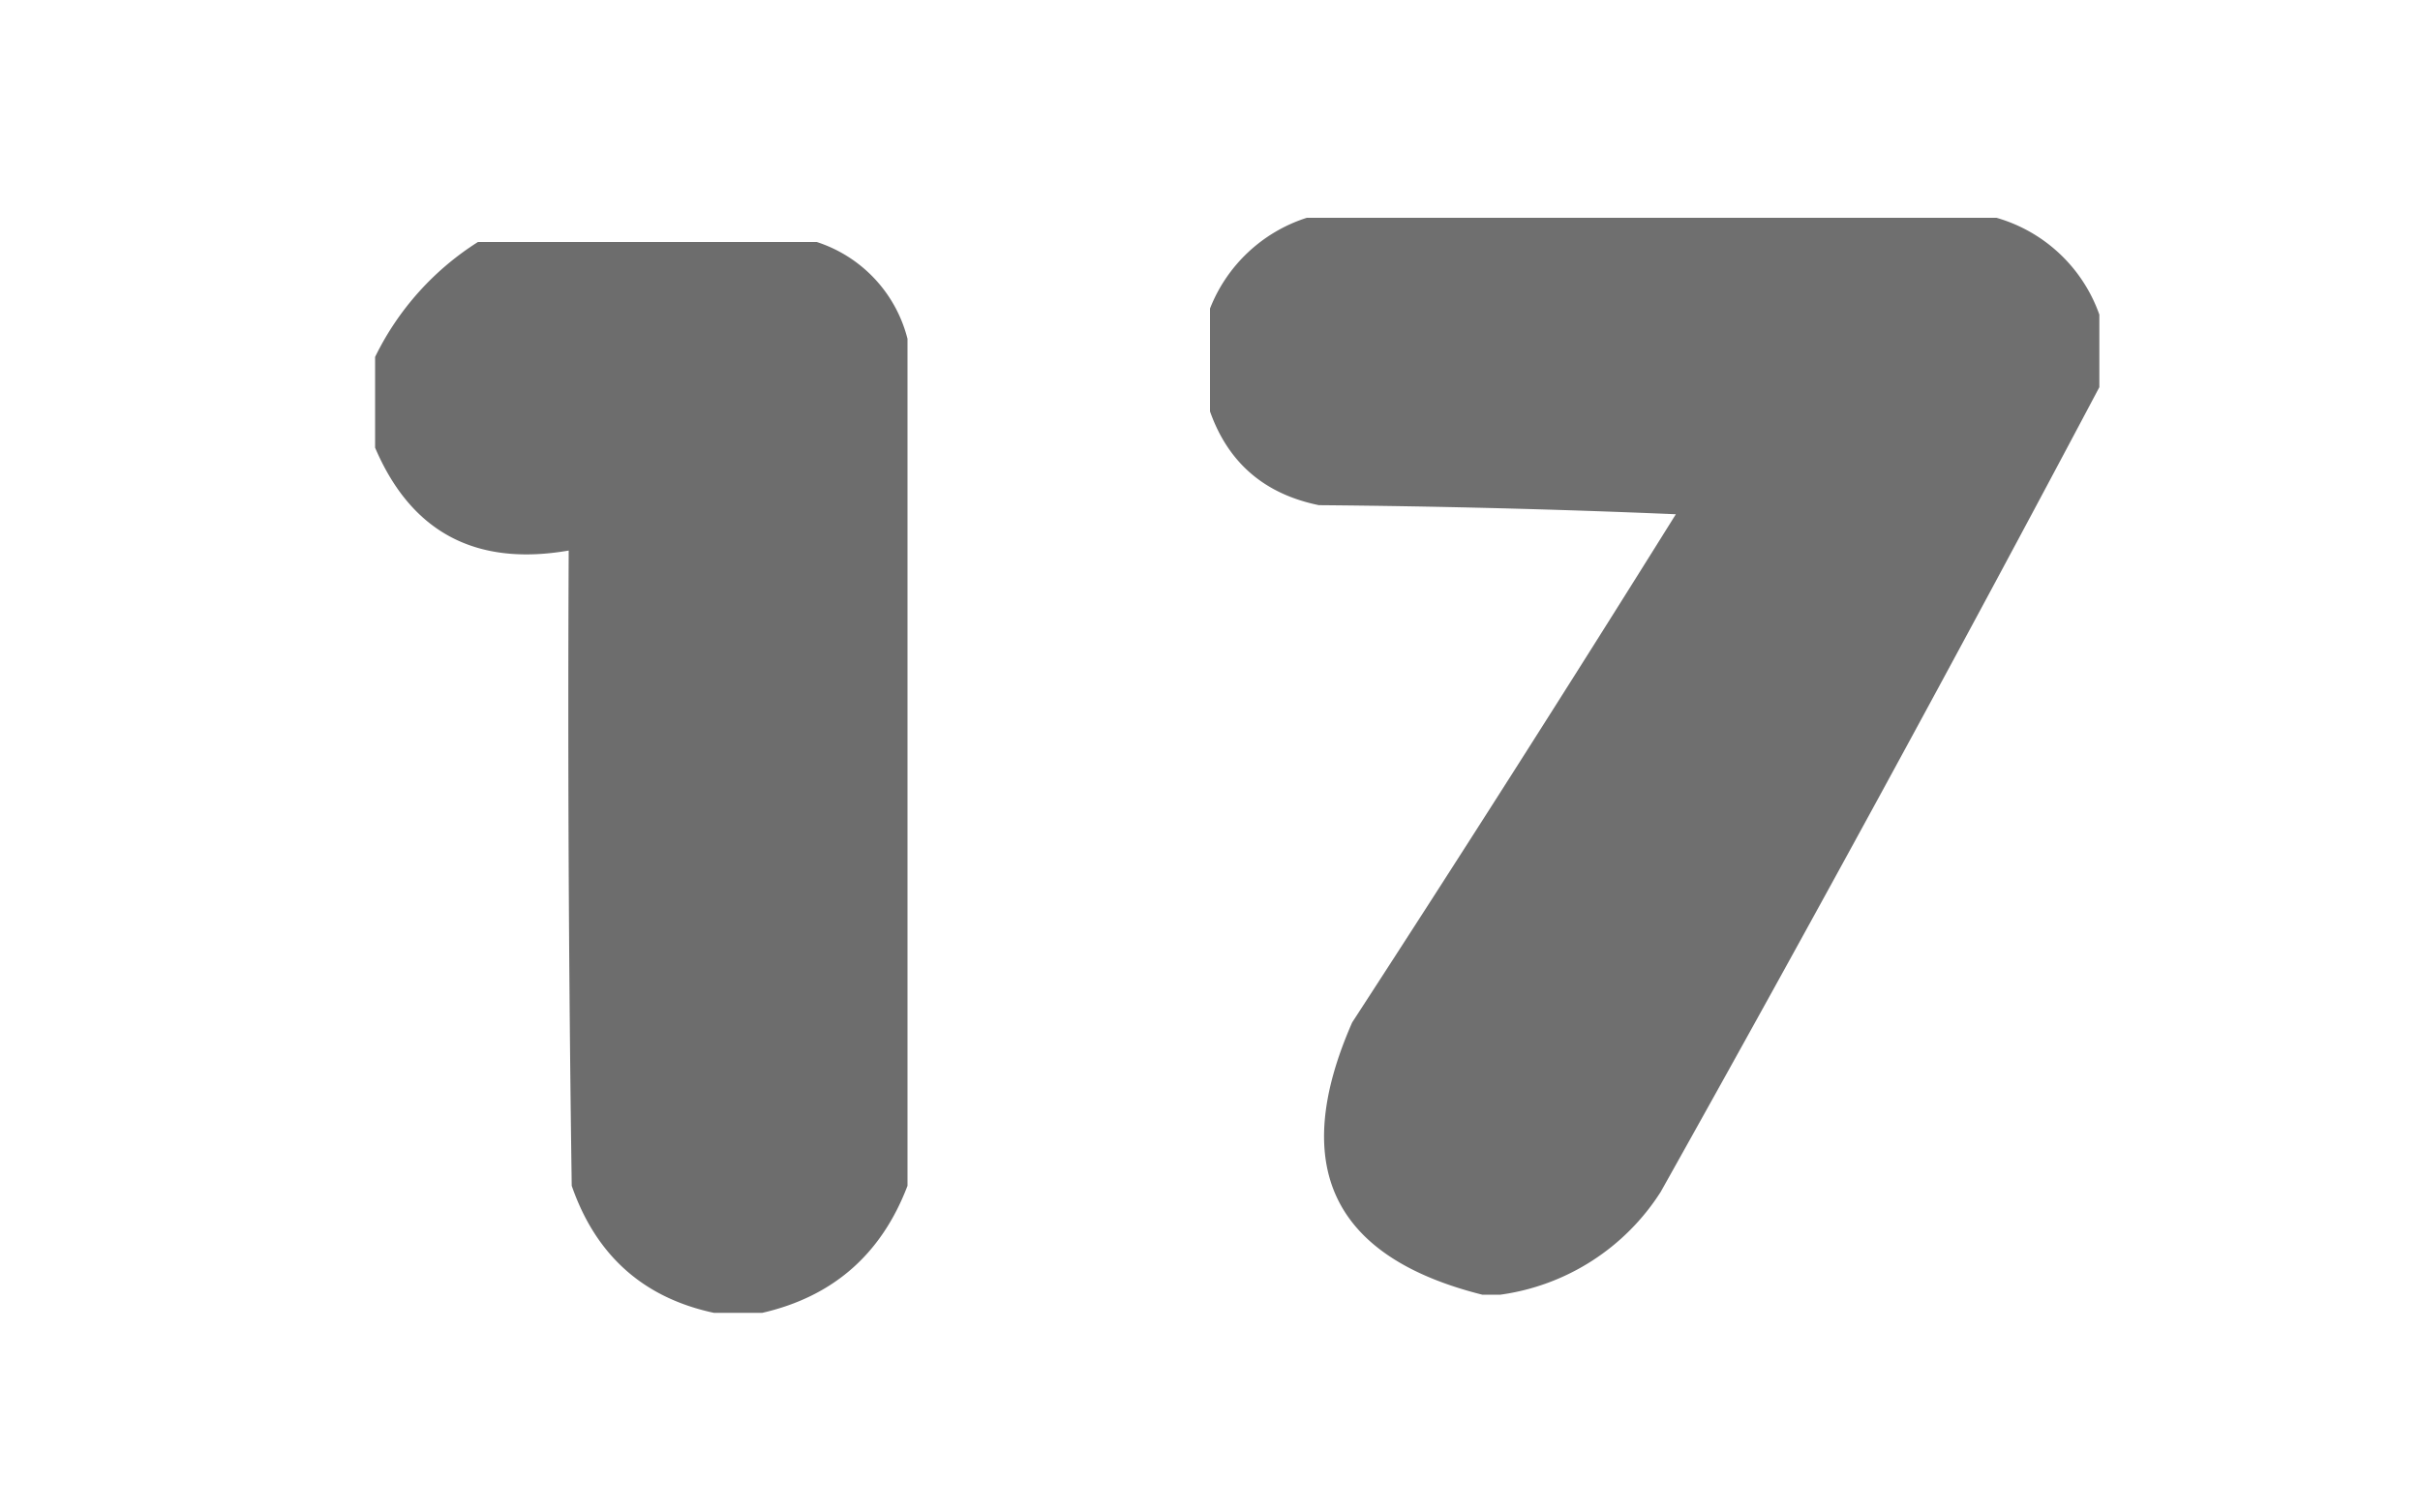 <svg xmlns="http://www.w3.org/2000/svg" xmlns:xlink="http://www.w3.org/1999/xlink" width="400" height="250" viewBox="0 0 400 250">
  <defs>
    <clipPath id="clip-n17">
      <rect width="400" height="250"/>
    </clipPath>
  </defs>
  <g id="n17" clip-path="url(#clip-n17)">
    <rect width="400" height="250" fill="transparent"/>
    <g id="Grupo_175" data-name="Grupo 175" transform="translate(-15 -5)">
      <g id="n1" transform="translate(77.5 45.5)">
        <path id="Trazado_174" data-name="Trazado 174" d="M16.5-.5h56a22.669,22.669,0,0,1,15,16v140q-6.463,16.971-24,21h-8q-17.507-3.742-23.5-21-.75-52.5-.5-105-23.037,3.99-32-17v-15A46.679,46.679,0,0,1,16.5-.5Z" fill="#6d6d6d" fill-rule="evenodd" opacity="0.993"/>
      </g>
      <path id="Trazado_180" data-name="Trazado 180" d="M15.5-.5h114a25.483,25.483,0,0,1,17,16v12Q111.106,94.276,74,160.5a37.484,37.484,0,0,1-26.5,17h-3q-37.171-9.351-21.5-45,27.125-41.747,53.5-84-29.487-1.25-59-1.5Q4,44.241-.5,31.5v-17A25.511,25.511,0,0,1,15.5-.5Z" transform="translate(215.5 41.5)" fill="#6d6d6d" fill-rule="evenodd" opacity="0.988"/>
    </g>
  </g>
</svg>
